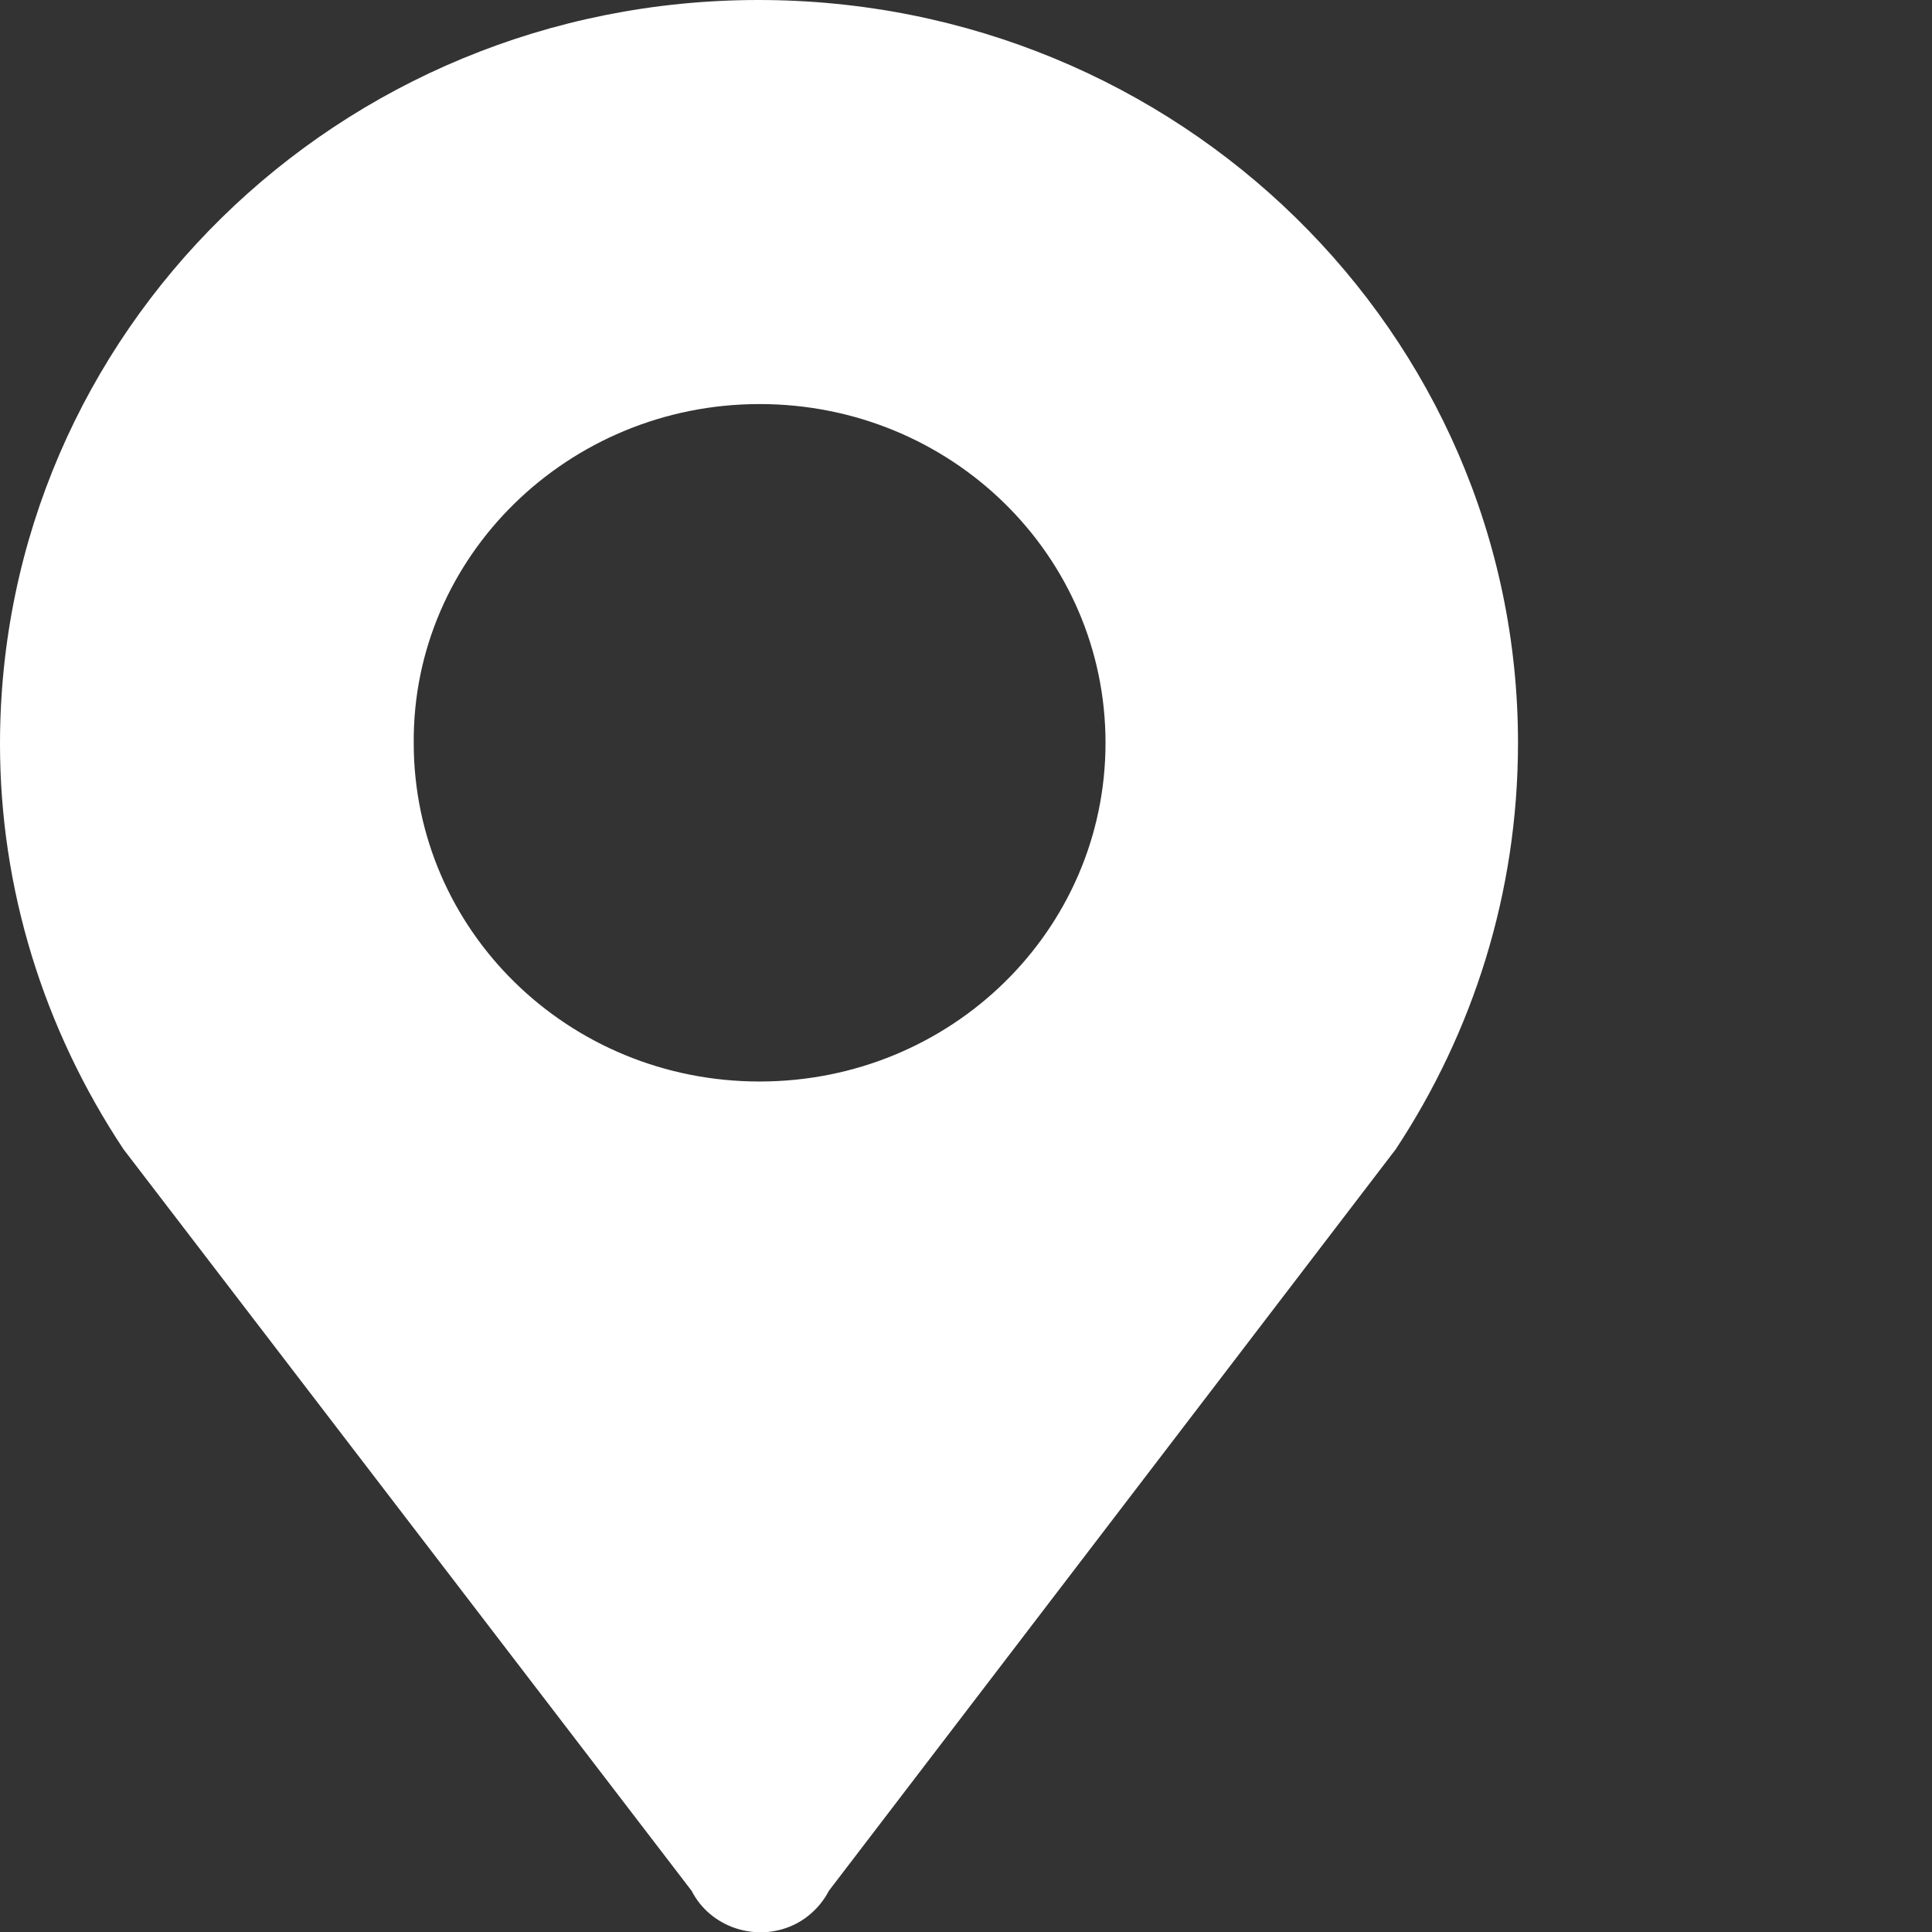 <svg width="14" height="14" viewBox="0 0 14 14" fill="none" xmlns="http://www.w3.org/2000/svg">
<rect x="0" y="0" width="14" height="14" fill="#333333" stroke="none"/>
<g clip-path="url(#clip0_150_3630)">
<path d="M5.504 2.928C6.892 2.928 8.011 4.024 8.011 5.383C8.011 6.741 6.892 7.837 5.504 7.837C4.117 7.837 2.998 6.741 2.998 5.383C2.989 4.033 4.117 2.928 5.504 2.928ZM11 5.383C11 2.411 8.539 0 5.496 0C2.452 0 0 2.411 0 5.391C0 6.435 0.313 7.451 0.895 8.328L5.012 13.702C5.146 13.965 5.478 14.079 5.755 13.947C5.862 13.895 5.952 13.807 6.006 13.702L10.114 8.328C10.669 7.487 11 6.478 11 5.383Z" fill="white"/>
</g>
<defs>
<clipPath id="clip0_150_3630">
<rect width="14" height="14" fill="white"/>
</clipPath>
</defs>
</svg>
